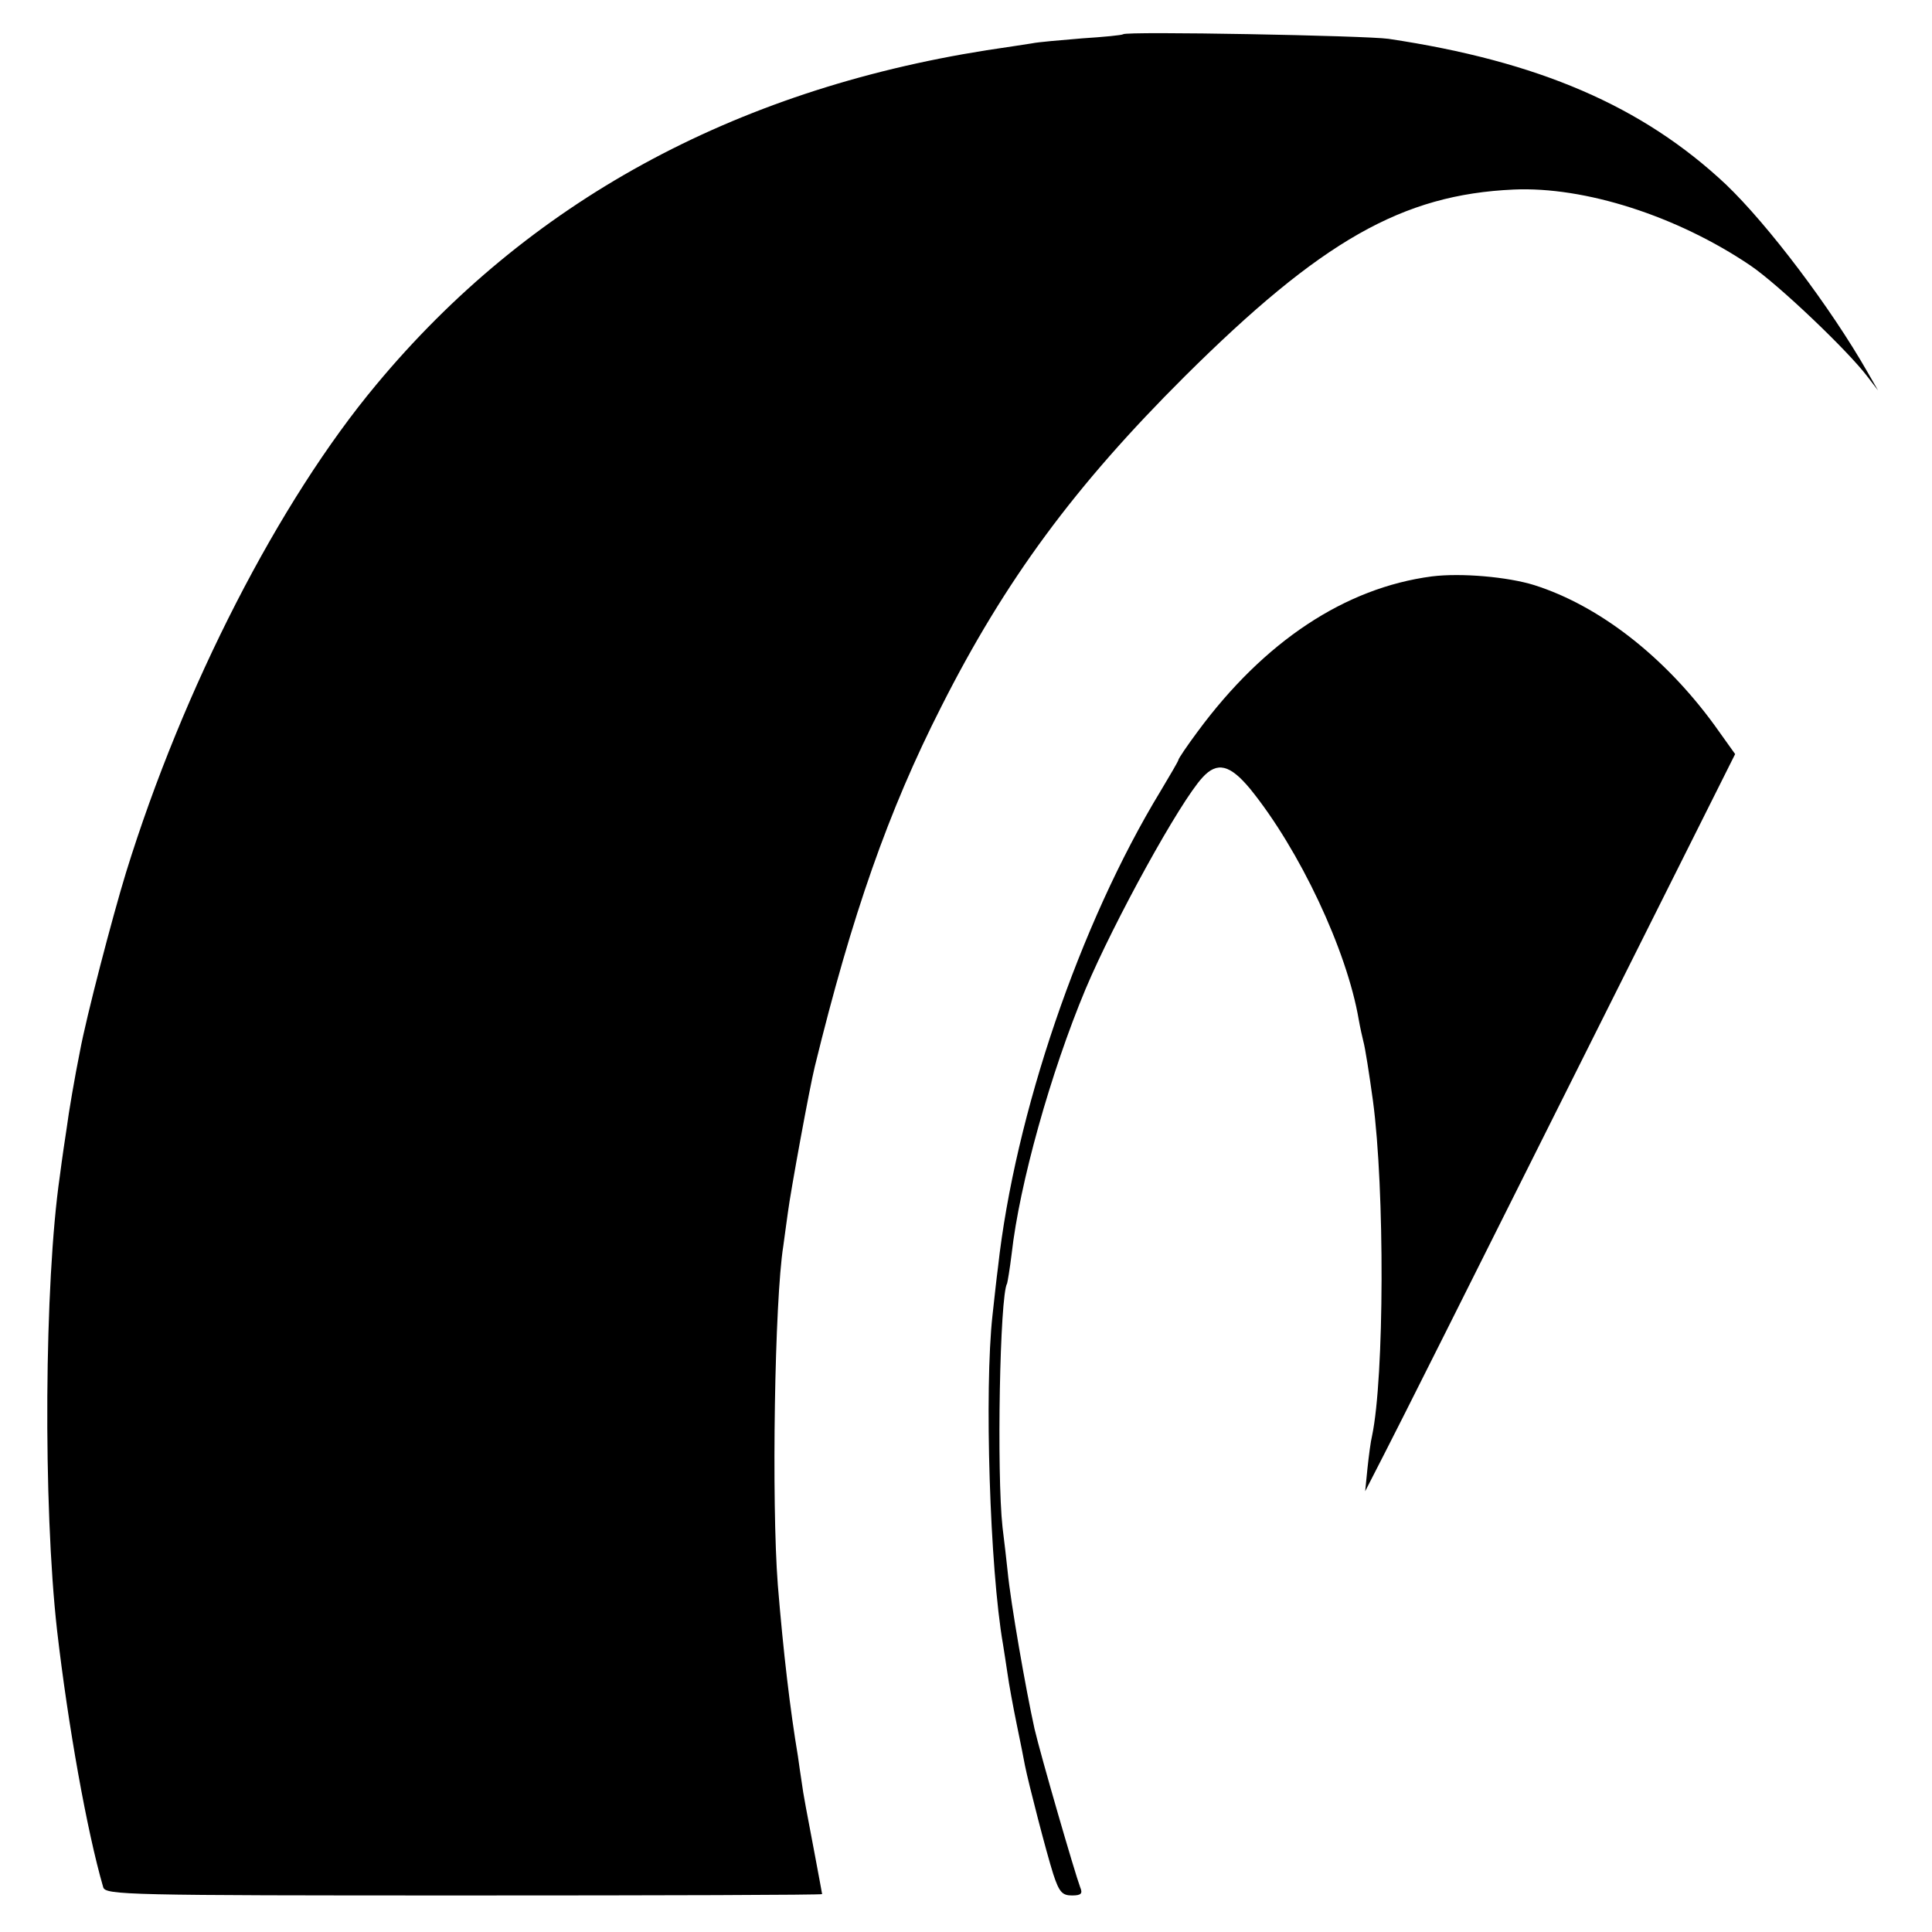 <?xml version="1.0" standalone="no"?>
<!DOCTYPE svg PUBLIC "-//W3C//DTD SVG 20010904//EN"
 "http://www.w3.org/TR/2001/REC-SVG-20010904/DTD/svg10.dtd">
<svg version="1.0" xmlns="http://www.w3.org/2000/svg"
 width="423pt" height="423pt" viewBox="0 0 423 423"
 preserveAspectRatio="xMidYMid meet">
<g transform="translate(0,423) scale(0.1,-0.1)"
fill="#000000" stroke="none">
<path d="M2459 4155 c-2 -2 -43 -6 -90 -9 -47 -4 -96 -8 -110 -11 -13 -2 -58
-9 -99 -15 -556 -88 -1004 -333 -1336 -732 -213 -255 -423 -664 -548 -1068
-30 -98 -87 -316 -101 -392 -11 -54 -25 -136 -29 -168 -3 -19 -10 -66 -15
-105 -34 -234 -37 -720 -6 -995 24 -207 65 -438 101 -562 5 -17 51 -18 790
-18 431 0 784 1 784 3 0 1 -7 38 -15 81 -19 101 -26 135 -30 166 -2 14 -6 39
-8 55 -17 101 -32 228 -44 375 -14 182 -7 623 12 742 2 13 6 46 10 73 6 47 48
276 59 320 81 331 161 560 277 788 140 277 292 483 533 723 299 297 476 398
720 409 156 7 358 -58 518 -166 62 -42 215 -188 257 -244 l23 -30 -23 40 c-81
142 -218 323 -310 411 -183 172 -411 270 -739 319 -48 7 -575 17 -581 10z"/>
<path d="M3135 2968 c-190 -25 -367 -142 -513 -340 -23 -31 -42 -59 -42 -62 0
-2 -18 -33 -39 -68 -177 -291 -319 -708 -356 -1043 -3 -22 -8 -69 -12 -105
-18 -162 -6 -554 23 -720 2 -14 7 -43 10 -65 3 -22 12 -71 20 -110 8 -38 16
-79 18 -90 8 -40 47 -191 62 -238 13 -40 20 -47 41 -47 20 0 24 4 18 18 -12
32 -86 287 -100 347 -19 86 -52 274 -59 346 -2 20 -7 63 -11 95 -13 118 -6
508 10 534 1 3 6 32 10 65 17 152 85 396 162 580 63 149 206 409 256 463 32
35 60 28 104 -25 108 -133 212 -353 238 -506 3 -17 8 -39 10 -47 4 -14 13 -72
21 -130 26 -194 25 -606 -2 -734 -3 -12 -7 -43 -10 -71 l-5 -50 41 80 c23 44
205 407 405 807 l364 727 -45 63 c-110 151 -253 262 -395 307 -58 18 -160 27
-224 19z"/>
</g>
</svg>
